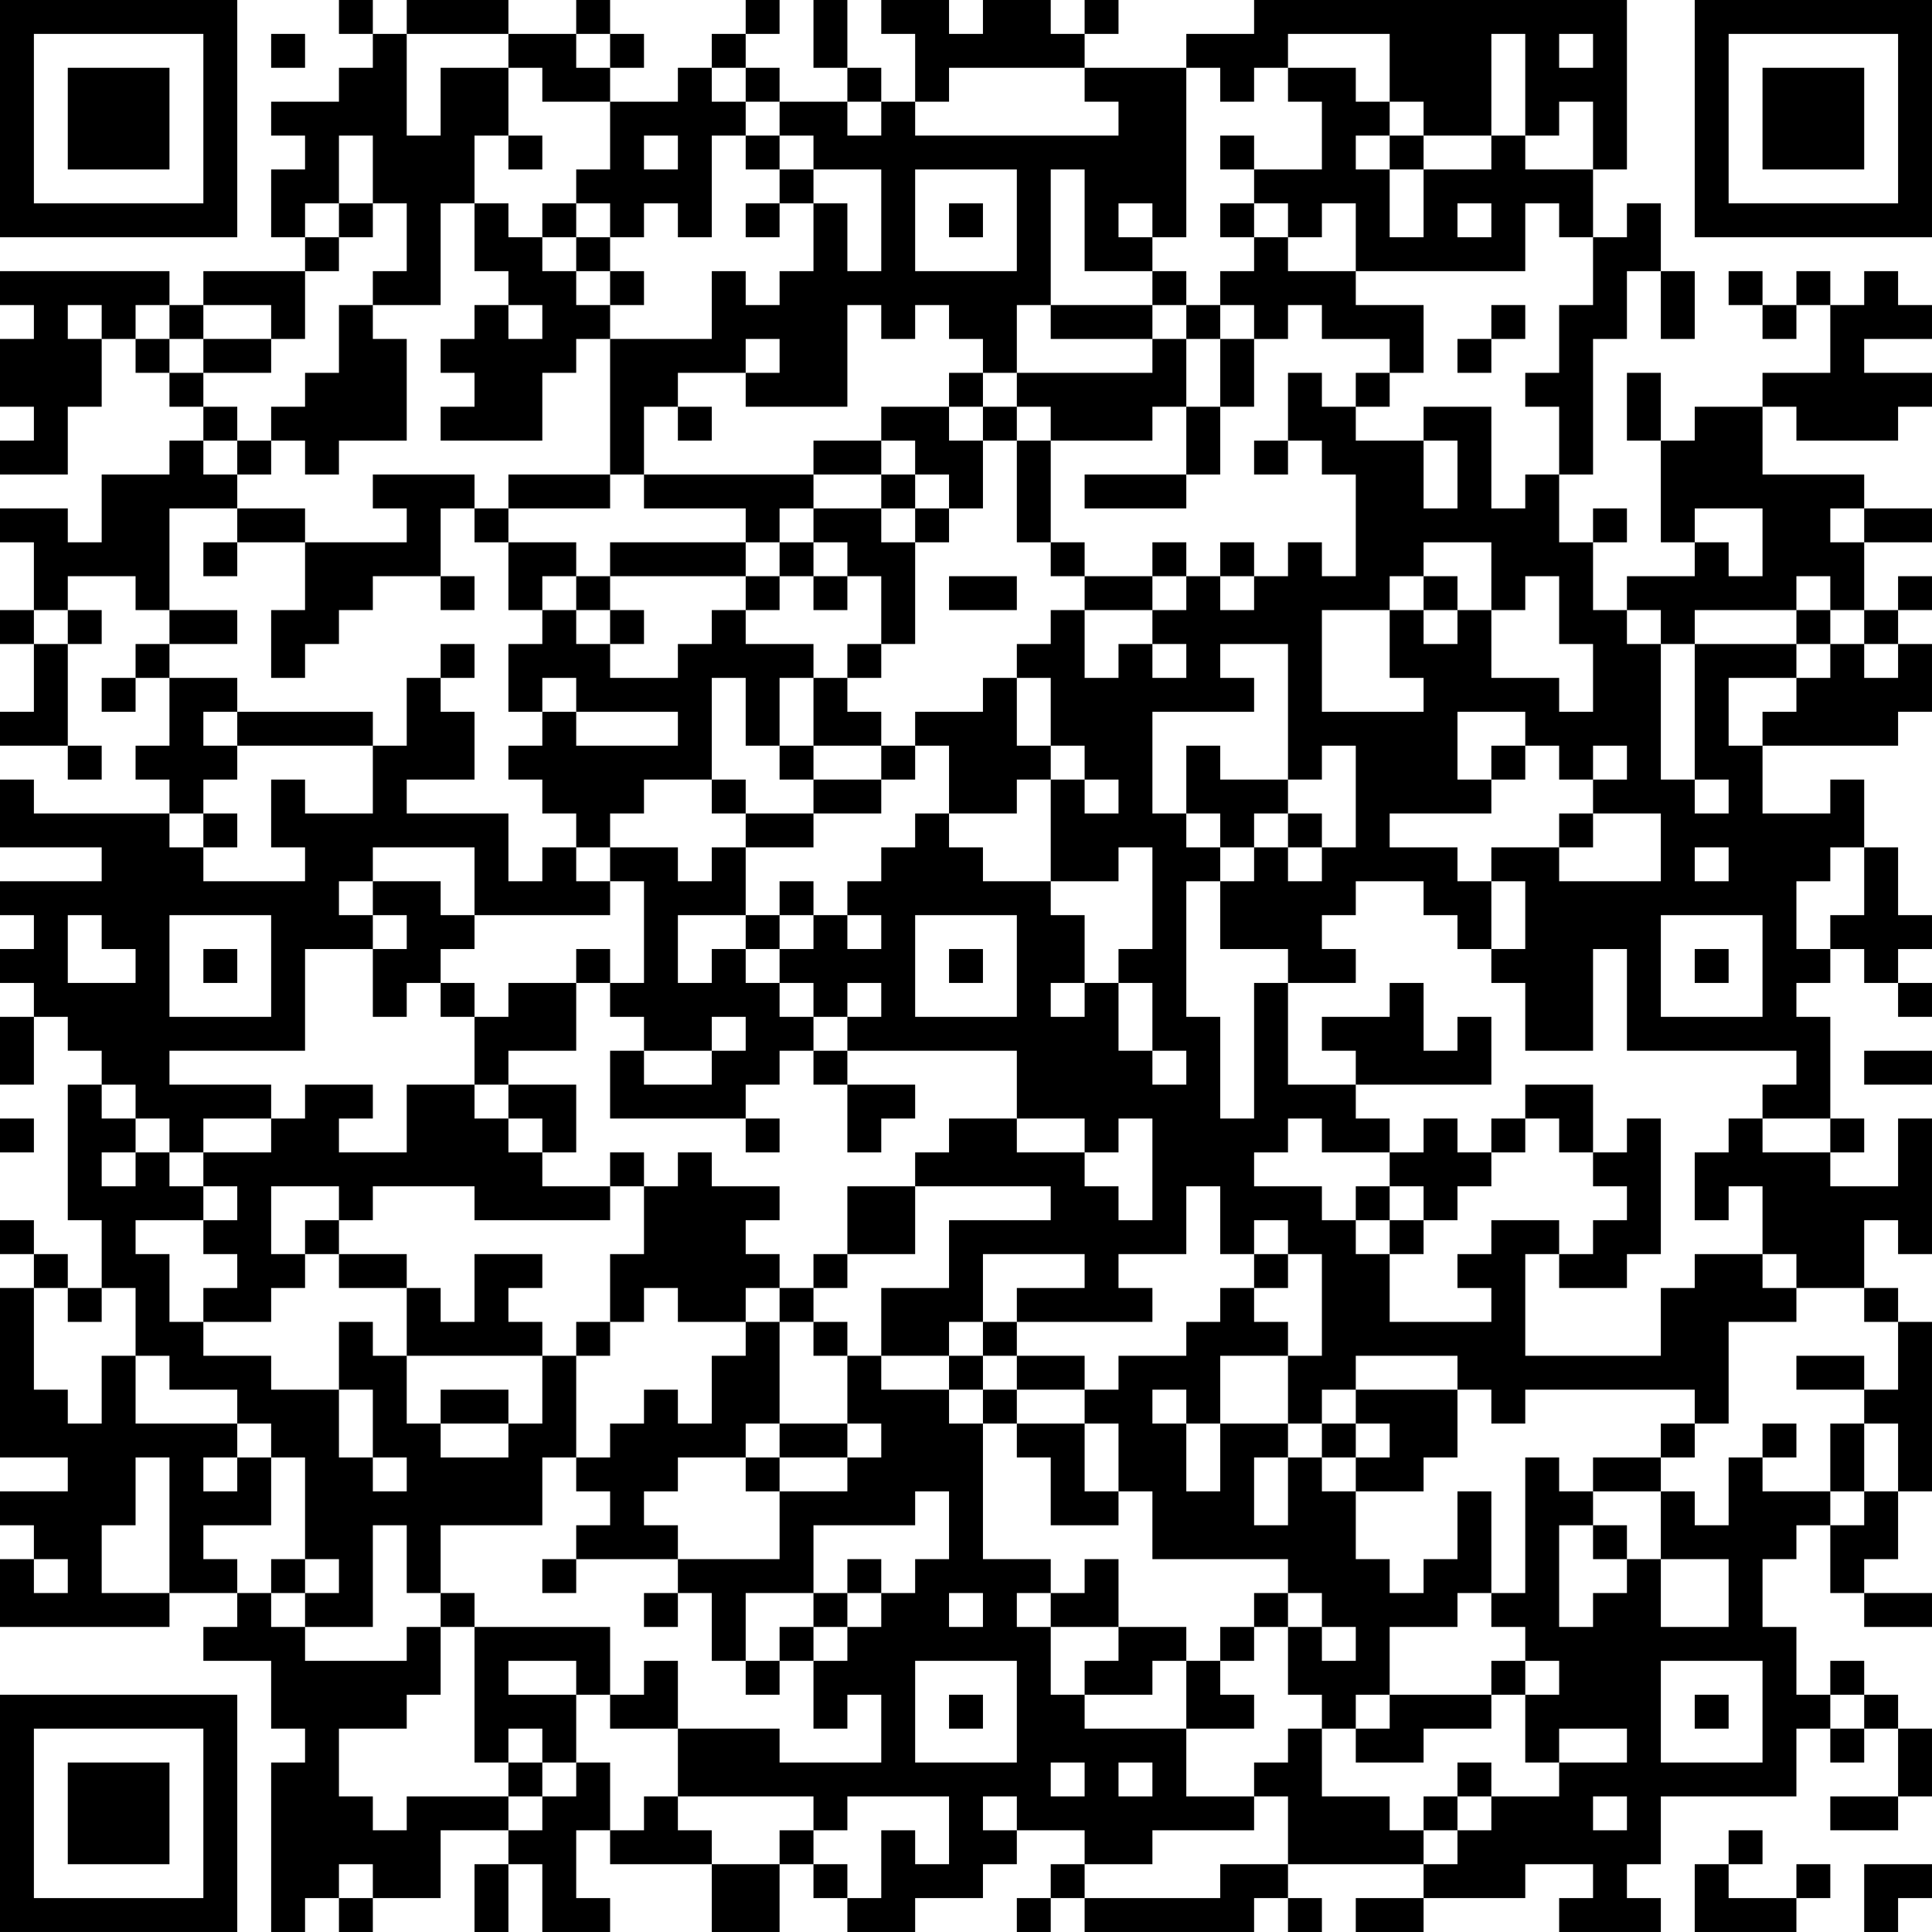 <?xml version="1.0" encoding="UTF-8"?>
<svg xmlns="http://www.w3.org/2000/svg" version="1.1" width="160" height="160" viewBox="0 0 160 160"><rect x="0" y="0" width="160" height="160" fill="#ffffff"/><g transform="scale(2.807)"><g transform="translate(0,0)"><path fill-rule="evenodd" d="M10 0L10 1L11 1L11 2L10 2L10 3L8 3L8 4L9 4L9 5L8 5L8 7L9 7L9 8L6 8L6 9L5 9L5 8L0 8L0 9L1 9L1 10L0 10L0 12L1 12L1 13L0 13L0 14L2 14L2 12L3 12L3 10L4 10L4 11L5 11L5 12L6 12L6 13L5 13L5 14L3 14L3 16L2 16L2 15L0 15L0 16L1 16L1 18L0 18L0 19L1 19L1 21L0 21L0 22L2 22L2 23L3 23L3 22L2 22L2 19L3 19L3 18L2 18L2 17L4 17L4 18L5 18L5 19L4 19L4 20L3 20L3 21L4 21L4 20L5 20L5 22L4 22L4 23L5 23L5 24L1 24L1 23L0 23L0 25L3 25L3 26L0 26L0 27L1 27L1 28L0 28L0 29L1 29L1 30L0 30L0 32L1 32L1 30L2 30L2 31L3 31L3 32L2 32L2 36L3 36L3 38L2 38L2 37L1 37L1 36L0 36L0 37L1 37L1 38L0 38L0 43L2 43L2 44L0 44L0 45L1 45L1 46L0 46L0 48L5 48L5 47L7 47L7 48L6 48L6 49L8 49L8 51L9 51L9 52L8 52L8 57L9 57L9 56L10 56L10 57L11 57L11 56L13 56L13 54L15 54L15 55L14 55L14 57L15 57L15 55L16 55L16 57L18 57L18 56L17 56L17 54L18 54L18 55L21 55L21 57L23 57L23 55L24 55L24 56L25 56L25 57L27 57L27 56L29 56L29 55L30 55L30 54L32 54L32 55L31 55L31 56L30 56L30 57L31 57L31 56L32 56L32 57L37 57L37 56L38 56L38 57L39 57L39 56L38 56L38 55L42 55L42 56L40 56L40 57L42 57L42 56L45 56L45 55L47 55L47 56L46 56L46 57L49 57L49 56L48 56L48 55L49 55L49 53L53 53L53 51L54 51L54 52L55 52L55 51L56 51L56 53L54 53L54 54L56 54L56 53L57 53L57 51L56 51L56 50L55 50L55 49L54 49L54 50L53 50L53 48L52 48L52 46L53 46L53 45L54 45L54 47L55 47L55 48L57 48L57 47L55 47L55 46L56 46L56 44L57 44L57 39L56 39L56 38L55 38L55 36L56 36L56 37L57 37L57 33L56 33L56 35L54 35L54 34L55 34L55 33L54 33L54 30L53 30L53 29L54 29L54 28L55 28L55 29L56 29L56 30L57 30L57 29L56 29L56 28L57 28L57 27L56 27L56 25L55 25L55 23L54 23L54 24L52 24L52 22L56 22L56 21L57 21L57 19L56 19L56 18L57 18L57 17L56 17L56 18L55 18L55 16L57 16L57 15L55 15L55 14L52 14L52 12L53 12L53 13L56 13L56 12L57 12L57 11L55 11L55 10L57 10L57 9L56 9L56 8L55 8L55 9L54 9L54 8L53 8L53 9L52 9L52 8L51 8L51 9L52 9L52 10L53 10L53 9L54 9L54 11L52 11L52 12L50 12L50 13L49 13L49 11L48 11L48 13L49 13L49 16L50 16L50 17L48 17L48 18L47 18L47 16L48 16L48 15L47 15L47 16L46 16L46 14L47 14L47 10L48 10L48 8L49 8L49 10L50 10L50 8L49 8L49 6L48 6L48 7L47 7L47 5L48 5L48 0L37 0L37 1L35 1L35 2L32 2L32 1L33 1L33 0L32 0L32 1L31 1L31 0L29 0L29 1L28 1L28 0L26 0L26 1L27 1L27 3L26 3L26 2L25 2L25 0L24 0L24 2L25 2L25 3L23 3L23 2L22 2L22 1L23 1L23 0L22 0L22 1L21 1L21 2L20 2L20 3L18 3L18 2L19 2L19 1L18 1L18 0L17 0L17 1L15 1L15 0L12 0L12 1L11 1L11 0ZM8 1L8 2L9 2L9 1ZM12 1L12 4L13 4L13 2L15 2L15 4L14 4L14 6L13 6L13 9L11 9L11 8L12 8L12 6L11 6L11 4L10 4L10 6L9 6L9 7L10 7L10 8L9 8L9 10L8 10L8 9L6 9L6 10L5 10L5 9L4 9L4 10L5 10L5 11L6 11L6 12L7 12L7 13L6 13L6 14L7 14L7 15L5 15L5 18L7 18L7 19L5 19L5 20L7 20L7 21L6 21L6 22L7 22L7 23L6 23L6 24L5 24L5 25L6 25L6 26L9 26L9 25L8 25L8 23L9 23L9 24L11 24L11 22L12 22L12 20L13 20L13 21L14 21L14 23L12 23L12 24L15 24L15 26L16 26L16 25L17 25L17 26L18 26L18 27L14 27L14 25L11 25L11 26L10 26L10 27L11 27L11 28L9 28L9 31L5 31L5 32L8 32L8 33L6 33L6 34L5 34L5 33L4 33L4 32L3 32L3 33L4 33L4 34L3 34L3 35L4 35L4 34L5 34L5 35L6 35L6 36L4 36L4 37L5 37L5 39L6 39L6 40L8 40L8 41L10 41L10 43L11 43L11 44L12 44L12 43L11 43L11 41L10 41L10 39L11 39L11 40L12 40L12 42L13 42L13 43L15 43L15 42L16 42L16 40L17 40L17 43L16 43L16 45L13 45L13 47L12 47L12 45L11 45L11 48L9 48L9 47L10 47L10 46L9 46L9 43L8 43L8 42L7 42L7 41L5 41L5 40L4 40L4 38L3 38L3 39L2 39L2 38L1 38L1 41L2 41L2 42L3 42L3 40L4 40L4 42L7 42L7 43L6 43L6 44L7 44L7 43L8 43L8 45L6 45L6 46L7 46L7 47L8 47L8 48L9 48L9 49L12 49L12 48L13 48L13 50L12 50L12 51L10 51L10 53L11 53L11 54L12 54L12 53L15 53L15 54L16 54L16 53L17 53L17 52L18 52L18 54L19 54L19 53L20 53L20 54L21 54L21 55L23 55L23 54L24 54L24 55L25 55L25 56L26 56L26 54L27 54L27 55L28 55L28 53L25 53L25 54L24 54L24 53L20 53L20 51L23 51L23 52L26 52L26 50L25 50L25 51L24 51L24 49L25 49L25 48L26 48L26 47L27 47L27 46L28 46L28 44L27 44L27 45L24 45L24 47L22 47L22 49L21 49L21 47L20 47L20 46L23 46L23 44L25 44L25 43L26 43L26 42L25 42L25 40L26 40L26 41L28 41L28 42L29 42L29 46L31 46L31 47L30 47L30 48L31 48L31 50L32 50L32 51L35 51L35 53L37 53L37 54L34 54L34 55L32 55L32 56L36 56L36 55L38 55L38 53L37 53L37 52L38 52L38 51L39 51L39 53L41 53L41 54L42 54L42 55L43 55L43 54L44 54L44 53L46 53L46 52L48 52L48 51L46 51L46 52L45 52L45 50L46 50L46 49L45 49L45 48L44 48L44 47L45 47L45 43L46 43L46 44L47 44L47 45L46 45L46 48L47 48L47 47L48 47L48 46L49 46L49 48L51 48L51 46L49 46L49 44L50 44L50 45L51 45L51 43L52 43L52 44L54 44L54 45L55 45L55 44L56 44L56 42L55 42L55 41L56 41L56 39L55 39L55 38L53 38L53 37L52 37L52 35L51 35L51 36L50 36L50 34L51 34L51 33L52 33L52 34L54 34L54 33L52 33L52 32L53 32L53 31L48 31L48 28L47 28L47 31L45 31L45 29L44 29L44 28L45 28L45 26L44 26L44 25L46 25L46 26L49 26L49 24L47 24L47 23L48 23L48 22L47 22L47 23L46 23L46 22L45 22L45 21L43 21L43 23L44 23L44 24L41 24L41 25L43 25L43 26L44 26L44 28L43 28L43 27L42 27L42 26L40 26L40 27L39 27L39 28L40 28L40 29L38 29L38 28L36 28L36 26L37 26L37 25L38 25L38 26L39 26L39 25L40 25L40 22L39 22L39 23L38 23L38 19L36 19L36 20L37 20L37 21L34 21L34 24L35 24L35 25L36 25L36 26L35 26L35 30L36 30L36 33L37 33L37 29L38 29L38 32L40 32L40 33L41 33L41 34L39 34L39 33L38 33L38 34L37 34L37 35L39 35L39 36L40 36L40 37L41 37L41 39L44 39L44 38L43 38L43 37L44 37L44 36L46 36L46 37L45 37L45 40L49 40L49 38L50 38L50 37L52 37L52 38L53 38L53 39L51 39L51 42L50 42L50 41L45 41L45 42L44 42L44 41L43 41L43 40L40 40L40 41L39 41L39 42L38 42L38 40L39 40L39 37L38 37L38 36L37 36L37 37L36 37L36 35L35 35L35 37L33 37L33 38L34 38L34 39L30 39L30 38L32 38L32 37L29 37L29 39L28 39L28 40L26 40L26 38L28 38L28 36L31 36L31 35L27 35L27 34L28 34L28 33L30 33L30 34L32 34L32 35L33 35L33 36L34 36L34 33L33 33L33 34L32 34L32 33L30 33L30 31L25 31L25 30L26 30L26 29L25 29L25 30L24 30L24 29L23 29L23 28L24 28L24 27L25 27L25 28L26 28L26 27L25 27L25 26L26 26L26 25L27 25L27 24L28 24L28 25L29 25L29 26L31 26L31 27L32 27L32 29L31 29L31 30L32 30L32 29L33 29L33 31L34 31L34 32L35 32L35 31L34 31L34 29L33 29L33 28L34 28L34 25L33 25L33 26L31 26L31 23L32 23L32 24L33 24L33 23L32 23L32 22L31 22L31 20L30 20L30 19L31 19L31 18L32 18L32 20L33 20L33 19L34 19L34 20L35 20L35 19L34 19L34 18L35 18L35 17L36 17L36 18L37 18L37 17L38 17L38 16L39 16L39 17L40 17L40 14L39 14L39 13L38 13L38 11L39 11L39 12L40 12L40 13L42 13L42 15L43 15L43 13L42 13L42 12L44 12L44 15L45 15L45 14L46 14L46 12L45 12L45 11L46 11L46 9L47 9L47 7L46 7L46 6L45 6L45 8L40 8L40 6L39 6L39 7L38 7L38 6L37 6L37 5L39 5L39 3L38 3L38 2L40 2L40 3L41 3L41 4L40 4L40 5L41 5L41 7L42 7L42 5L44 5L44 4L45 4L45 5L47 5L47 3L46 3L46 4L45 4L45 1L44 1L44 4L42 4L42 3L41 3L41 1L38 1L38 2L37 2L37 3L36 3L36 2L35 2L35 7L34 7L34 6L33 6L33 7L34 7L34 8L32 8L32 5L31 5L31 9L30 9L30 11L29 11L29 10L28 10L28 9L27 9L27 10L26 10L26 9L25 9L25 12L22 12L22 11L23 11L23 10L22 10L22 11L20 11L20 12L19 12L19 14L18 14L18 10L21 10L21 8L22 8L22 9L23 9L23 8L24 8L24 6L25 6L25 8L26 8L26 5L24 5L24 4L23 4L23 3L22 3L22 2L21 2L21 3L22 3L22 4L21 4L21 7L20 7L20 6L19 6L19 7L18 7L18 6L17 6L17 5L18 5L18 3L16 3L16 2L15 2L15 1ZM17 1L17 2L18 2L18 1ZM46 1L46 2L47 2L47 1ZM28 2L28 3L27 3L27 4L33 4L33 3L32 3L32 2ZM25 3L25 4L26 4L26 3ZM15 4L15 5L16 5L16 4ZM19 4L19 5L20 5L20 4ZM22 4L22 5L23 5L23 6L22 6L22 7L23 7L23 6L24 6L24 5L23 5L23 4ZM36 4L36 5L37 5L37 4ZM41 4L41 5L42 5L42 4ZM27 5L27 8L30 8L30 5ZM10 6L10 7L11 7L11 6ZM14 6L14 8L15 8L15 9L14 9L14 10L13 10L13 11L14 11L14 12L13 12L13 13L16 13L16 11L17 11L17 10L18 10L18 9L19 9L19 8L18 8L18 7L17 7L17 6L16 6L16 7L15 7L15 6ZM28 6L28 7L29 7L29 6ZM36 6L36 7L37 7L37 8L36 8L36 9L35 9L35 8L34 8L34 9L31 9L31 10L34 10L34 11L30 11L30 12L29 12L29 11L28 11L28 12L26 12L26 13L24 13L24 14L19 14L19 15L22 15L22 16L18 16L18 17L17 17L17 16L15 16L15 15L18 15L18 14L15 14L15 15L14 15L14 14L11 14L11 15L12 15L12 16L9 16L9 15L7 15L7 16L6 16L6 17L7 17L7 16L9 16L9 18L8 18L8 20L9 20L9 19L10 19L10 18L11 18L11 17L13 17L13 18L14 18L14 17L13 17L13 15L14 15L14 16L15 16L15 18L16 18L16 19L15 19L15 21L16 21L16 22L15 22L15 23L16 23L16 24L17 24L17 25L18 25L18 26L19 26L19 29L18 29L18 28L17 28L17 29L15 29L15 30L14 30L14 29L13 29L13 28L14 28L14 27L13 27L13 26L11 26L11 27L12 27L12 28L11 28L11 30L12 30L12 29L13 29L13 30L14 30L14 32L12 32L12 34L10 34L10 33L11 33L11 32L9 32L9 33L8 33L8 34L6 34L6 35L7 35L7 36L6 36L6 37L7 37L7 38L6 38L6 39L8 39L8 38L9 38L9 37L10 37L10 38L12 38L12 40L16 40L16 39L15 39L15 38L16 38L16 37L14 37L14 39L13 39L13 38L12 38L12 37L10 37L10 36L11 36L11 35L14 35L14 36L18 36L18 35L19 35L19 37L18 37L18 39L17 39L17 40L18 40L18 39L19 39L19 38L20 38L20 39L22 39L22 40L21 40L21 42L20 42L20 41L19 41L19 42L18 42L18 43L17 43L17 44L18 44L18 45L17 45L17 46L16 46L16 47L17 47L17 46L20 46L20 45L19 45L19 44L20 44L20 43L22 43L22 44L23 44L23 43L25 43L25 42L23 42L23 39L24 39L24 40L25 40L25 39L24 39L24 38L25 38L25 37L27 37L27 35L25 35L25 37L24 37L24 38L23 38L23 37L22 37L22 36L23 36L23 35L21 35L21 34L20 34L20 35L19 35L19 34L18 34L18 35L16 35L16 34L17 34L17 32L15 32L15 31L17 31L17 29L18 29L18 30L19 30L19 31L18 31L18 33L22 33L22 34L23 34L23 33L22 33L22 32L23 32L23 31L24 31L24 32L25 32L25 34L26 34L26 33L27 33L27 32L25 32L25 31L24 31L24 30L23 30L23 29L22 29L22 28L23 28L23 27L24 27L24 26L23 26L23 27L22 27L22 25L24 25L24 24L26 24L26 23L27 23L27 22L28 22L28 24L30 24L30 23L31 23L31 22L30 22L30 20L29 20L29 21L27 21L27 22L26 22L26 21L25 21L25 20L26 20L26 19L27 19L27 16L28 16L28 15L29 15L29 13L30 13L30 16L31 16L31 17L32 17L32 18L34 18L34 17L35 17L35 16L34 16L34 17L32 17L32 16L31 16L31 13L34 13L34 12L35 12L35 14L32 14L32 15L35 15L35 14L36 14L36 12L37 12L37 10L38 10L38 9L39 9L39 10L41 10L41 11L40 11L40 12L41 12L41 11L42 11L42 9L40 9L40 8L38 8L38 7L37 7L37 6ZM43 6L43 7L44 7L44 6ZM16 7L16 8L17 8L17 9L18 9L18 8L17 8L17 7ZM2 9L2 10L3 10L3 9ZM10 9L10 11L9 11L9 12L8 12L8 13L7 13L7 14L8 14L8 13L9 13L9 14L10 14L10 13L12 13L12 10L11 10L11 9ZM15 9L15 10L16 10L16 9ZM34 9L34 10L35 10L35 12L36 12L36 10L37 10L37 9L36 9L36 10L35 10L35 9ZM44 9L44 10L43 10L43 11L44 11L44 10L45 10L45 9ZM6 10L6 11L8 11L8 10ZM20 12L20 13L21 13L21 12ZM28 12L28 13L29 13L29 12ZM30 12L30 13L31 13L31 12ZM26 13L26 14L24 14L24 15L23 15L23 16L22 16L22 17L18 17L18 18L17 18L17 17L16 17L16 18L17 18L17 19L18 19L18 20L20 20L20 19L21 19L21 18L22 18L22 19L24 19L24 20L23 20L23 22L22 22L22 20L21 20L21 23L19 23L19 24L18 24L18 25L20 25L20 26L21 26L21 25L22 25L22 24L24 24L24 23L26 23L26 22L24 22L24 20L25 20L25 19L26 19L26 17L25 17L25 16L24 16L24 15L26 15L26 16L27 16L27 15L28 15L28 14L27 14L27 13ZM37 13L37 14L38 14L38 13ZM26 14L26 15L27 15L27 14ZM50 15L50 16L51 16L51 17L52 17L52 15ZM54 15L54 16L55 16L55 15ZM23 16L23 17L22 17L22 18L23 18L23 17L24 17L24 18L25 18L25 17L24 17L24 16ZM36 16L36 17L37 17L37 16ZM42 16L42 17L41 17L41 18L39 18L39 21L42 21L42 20L41 20L41 18L42 18L42 19L43 19L43 18L44 18L44 20L46 20L46 21L47 21L47 19L46 19L46 17L45 17L45 18L44 18L44 16ZM28 17L28 18L30 18L30 17ZM42 17L42 18L43 18L43 17ZM53 17L53 18L50 18L50 19L49 19L49 18L48 18L48 19L49 19L49 23L50 23L50 24L51 24L51 23L50 23L50 19L53 19L53 20L51 20L51 22L52 22L52 21L53 21L53 20L54 20L54 19L55 19L55 20L56 20L56 19L55 19L55 18L54 18L54 17ZM1 18L1 19L2 19L2 18ZM18 18L18 19L19 19L19 18ZM53 18L53 19L54 19L54 18ZM13 19L13 20L14 20L14 19ZM16 20L16 21L17 21L17 22L20 22L20 21L17 21L17 20ZM7 21L7 22L11 22L11 21ZM23 22L23 23L24 23L24 22ZM35 22L35 24L36 24L36 25L37 25L37 24L38 24L38 25L39 25L39 24L38 24L38 23L36 23L36 22ZM44 22L44 23L45 23L45 22ZM21 23L21 24L22 24L22 23ZM6 24L6 25L7 25L7 24ZM46 24L46 25L47 25L47 24ZM50 25L50 26L51 26L51 25ZM54 25L54 26L53 26L53 28L54 28L54 27L55 27L55 25ZM2 27L2 29L4 29L4 28L3 28L3 27ZM5 27L5 30L8 30L8 27ZM20 27L20 29L21 29L21 28L22 28L22 27ZM27 27L27 30L30 30L30 27ZM49 27L49 30L52 30L52 27ZM6 28L6 29L7 29L7 28ZM28 28L28 29L29 29L29 28ZM50 28L50 29L51 29L51 28ZM41 29L41 30L39 30L39 31L40 31L40 32L44 32L44 30L43 30L43 31L42 31L42 29ZM21 30L21 31L19 31L19 32L21 32L21 31L22 31L22 30ZM55 31L55 32L57 32L57 31ZM14 32L14 33L15 33L15 34L16 34L16 33L15 33L15 32ZM45 32L45 33L44 33L44 34L43 34L43 33L42 33L42 34L41 34L41 35L40 35L40 36L41 36L41 37L42 37L42 36L43 36L43 35L44 35L44 34L45 34L45 33L46 33L46 34L47 34L47 35L48 35L48 36L47 36L47 37L46 37L46 38L48 38L48 37L49 37L49 33L48 33L48 34L47 34L47 32ZM0 33L0 34L1 34L1 33ZM8 35L8 37L9 37L9 36L10 36L10 35ZM41 35L41 36L42 36L42 35ZM37 37L37 38L36 38L36 39L35 39L35 40L33 40L33 41L32 41L32 40L30 40L30 39L29 39L29 40L28 40L28 41L29 41L29 42L30 42L30 43L31 43L31 45L33 45L33 44L34 44L34 46L38 46L38 47L37 47L37 48L36 48L36 49L35 49L35 48L33 48L33 46L32 46L32 47L31 47L31 48L33 48L33 49L32 49L32 50L34 50L34 49L35 49L35 51L37 51L37 50L36 50L36 49L37 49L37 48L38 48L38 50L39 50L39 51L40 51L40 52L42 52L42 51L44 51L44 50L45 50L45 49L44 49L44 50L41 50L41 48L43 48L43 47L44 47L44 44L43 44L43 46L42 46L42 47L41 47L41 46L40 46L40 44L42 44L42 43L43 43L43 41L40 41L40 42L39 42L39 43L38 43L38 42L36 42L36 40L38 40L38 39L37 39L37 38L38 38L38 37ZM22 38L22 39L23 39L23 38ZM29 40L29 41L30 41L30 42L32 42L32 44L33 44L33 42L32 42L32 41L30 41L30 40ZM53 40L53 41L55 41L55 40ZM13 41L13 42L15 42L15 41ZM34 41L34 42L35 42L35 44L36 44L36 42L35 42L35 41ZM22 42L22 43L23 43L23 42ZM40 42L40 43L39 43L39 44L40 44L40 43L41 43L41 42ZM49 42L49 43L47 43L47 44L49 44L49 43L50 43L50 42ZM52 42L52 43L53 43L53 42ZM54 42L54 44L55 44L55 42ZM4 43L4 45L3 45L3 47L5 47L5 43ZM37 43L37 45L38 45L38 43ZM47 45L47 46L48 46L48 45ZM1 46L1 47L2 47L2 46ZM8 46L8 47L9 47L9 46ZM25 46L25 47L24 47L24 48L23 48L23 49L22 49L22 50L23 50L23 49L24 49L24 48L25 48L25 47L26 47L26 46ZM13 47L13 48L14 48L14 52L15 52L15 53L16 53L16 52L17 52L17 50L18 50L18 51L20 51L20 49L19 49L19 50L18 50L18 48L14 48L14 47ZM19 47L19 48L20 48L20 47ZM28 47L28 48L29 48L29 47ZM38 47L38 48L39 48L39 49L40 49L40 48L39 48L39 47ZM15 49L15 50L17 50L17 49ZM27 49L27 52L30 52L30 49ZM49 49L49 52L52 52L52 49ZM28 50L28 51L29 51L29 50ZM40 50L40 51L41 51L41 50ZM50 50L50 51L51 51L51 50ZM54 50L54 51L55 51L55 50ZM15 51L15 52L16 52L16 51ZM31 52L31 53L32 53L32 52ZM33 52L33 53L34 53L34 52ZM43 52L43 53L42 53L42 54L43 54L43 53L44 53L44 52ZM29 53L29 54L30 54L30 53ZM47 53L47 54L48 54L48 53ZM51 54L51 55L50 55L50 57L53 57L53 56L54 56L54 55L53 55L53 56L51 56L51 55L52 55L52 54ZM10 55L10 56L11 56L11 55ZM55 55L55 57L56 57L56 56L57 56L57 55ZM0 0L0 7L7 7L7 0ZM1 1L1 6L6 6L6 1ZM2 2L2 5L5 5L5 2ZM50 0L50 7L57 7L57 0ZM51 1L51 6L56 6L56 1ZM52 2L52 5L55 5L55 2ZM0 50L0 57L7 57L7 50ZM1 51L1 56L6 56L6 51ZM2 52L2 55L5 55L5 52Z" fill="#000000"/></g></g></svg>
